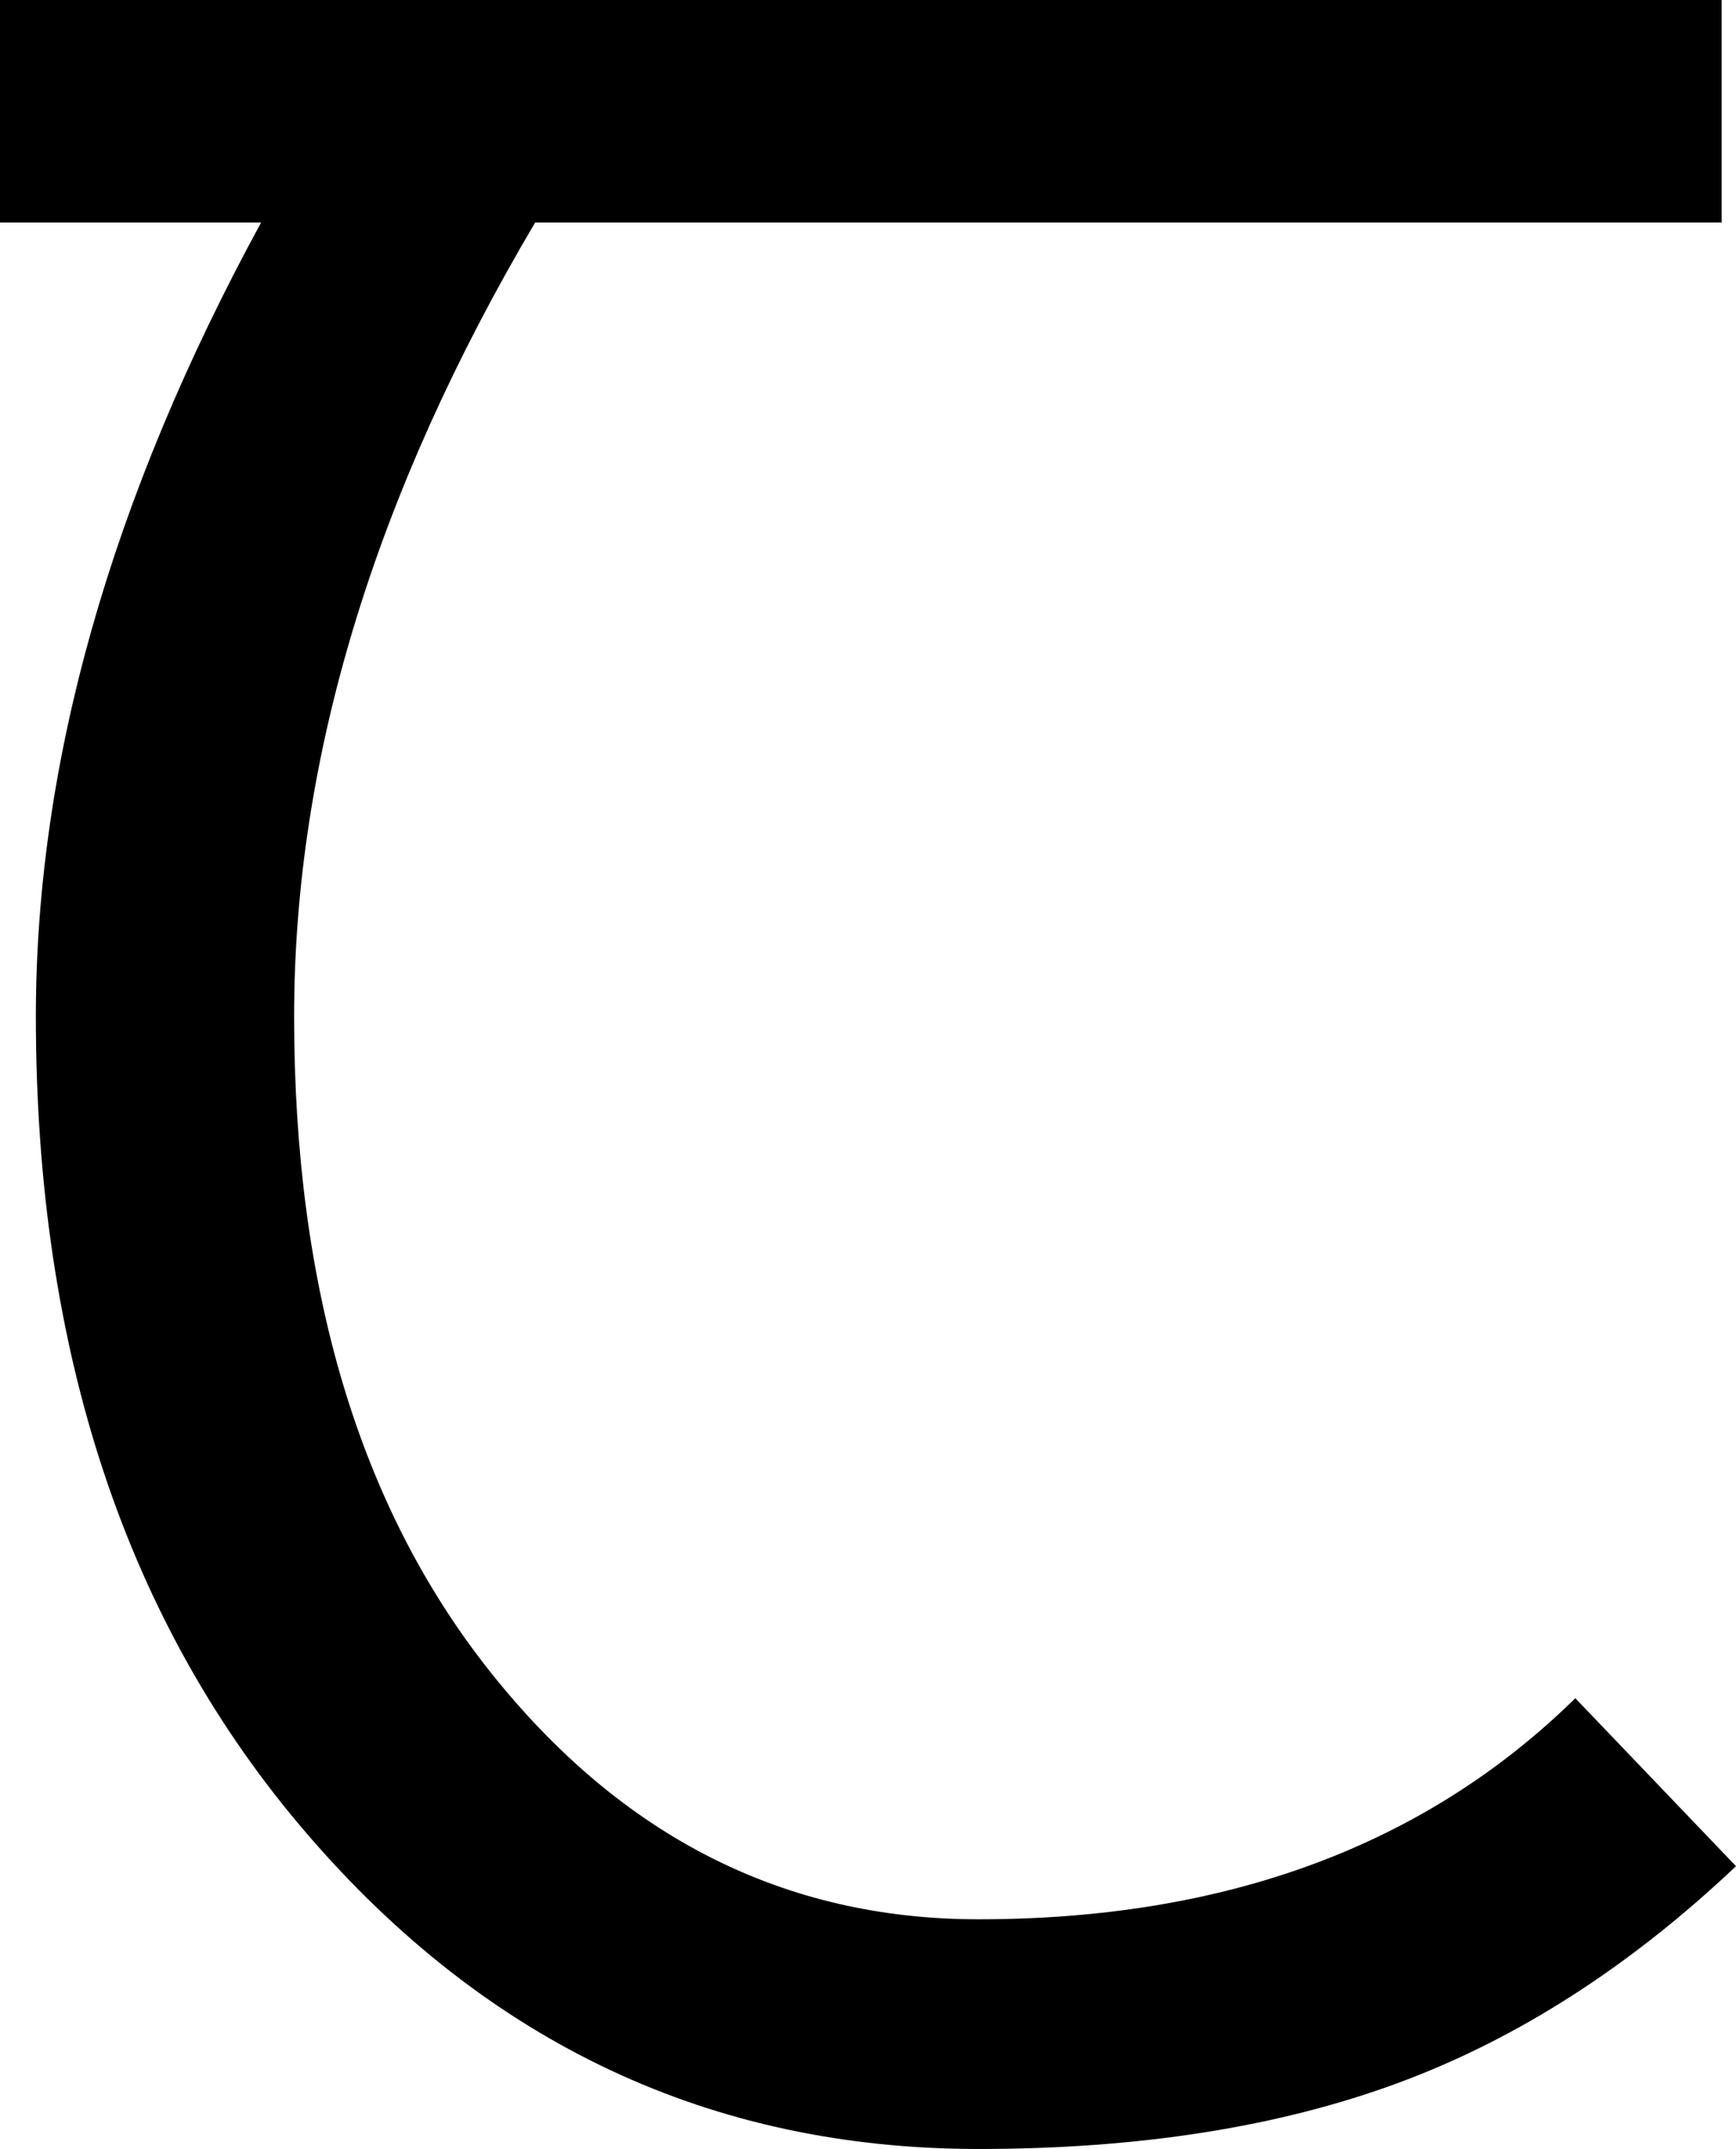<?xml version="1.0" encoding="utf-8"?>
<!-- Generator: Adobe Illustrator 13.0.2, SVG Export Plug-In . SVG Version: 6.00 Build 14948)  -->
<!DOCTYPE svg PUBLIC "-//W3C//DTD SVG 1.1//EN" "http://www.w3.org/Graphics/SVG/1.1/DTD/svg11.dtd">
<svg version="1.1" id="Layer_1" xmlns="http://www.w3.org/2000/svg" xmlns:xlink="http://www.w3.org/1999/xlink" x="0px" y="0px"
	 width="118.164px" height="146.191px" viewBox="0 0 118.164 146.191" enable-background="new 0 0 118.164 146.191"
	 xml:space="preserve">
<path d="M118.164,126.953c-7.227,6.836-14.893,11.753-22.998,14.746c-8.105,2.994-17.627,4.492-28.564,4.492
	c-18.164,0-33.398-7.144-45.703-21.436C8.594,110.466,2.441,91.928,2.441,69.141c0-17.251,5.11-35.254,15.332-54.004H0V0h117.188
	v15.137H36.426C25.488,33.627,20.02,51.628,20.02,69.141c0,18.554,4.458,33.432,13.379,44.628
	c8.919,11.199,19.986,16.797,33.203,16.797c16.86,0,30.403-5.012,40.625-15.039L118.164,126.953z"/>
</svg>
